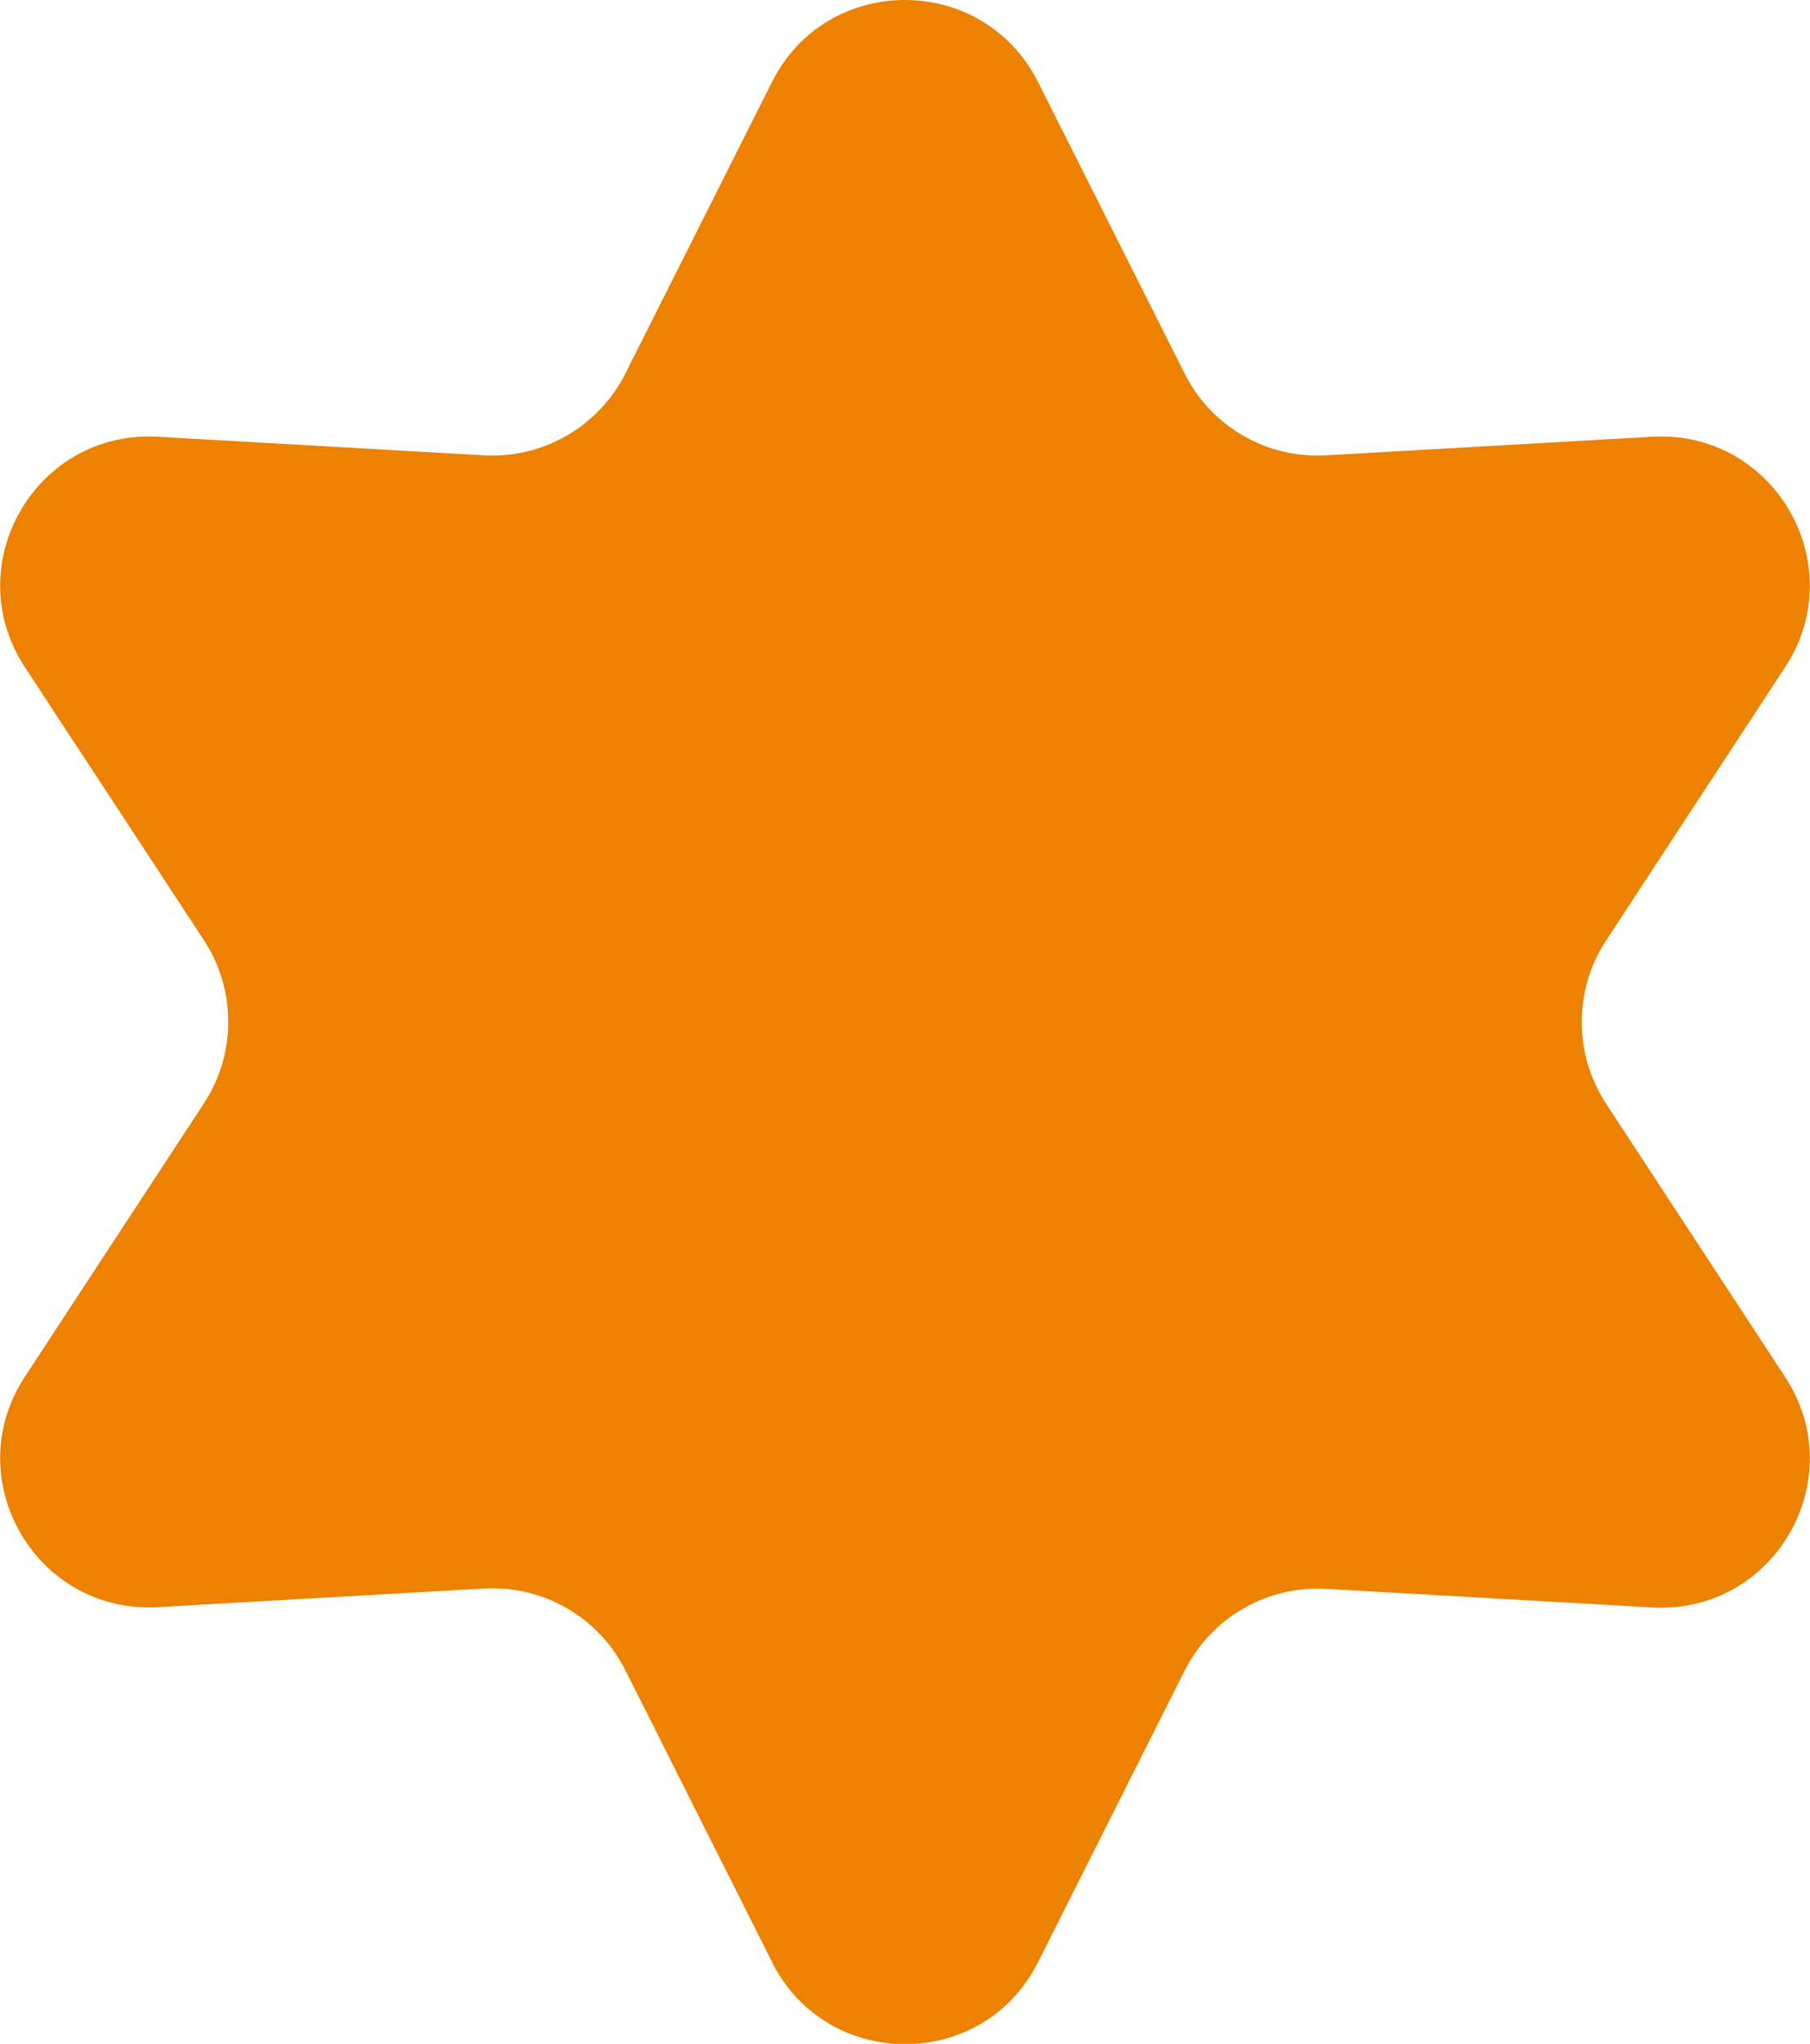<?xml version="1.0" encoding="UTF-8"?>
<svg id="_レイヤー_2" data-name="レイヤー 2" xmlns="http://www.w3.org/2000/svg" width="58.42" height="65.94" viewBox="0 0 58.42 65.94">
  <defs>
    <style>
      .cls-1 {
        fill: #ed8100;
        fill-rule: evenodd;
      }
    </style>
  </defs>
  <g id="_ヘッダー" data-name="ヘッダー">
    <path class="cls-1" d="M24.92,63.3l-4.74-9.42c-.86-1.71-2.65-2.74-4.56-2.63l-10.53.6c-3.94.22-6.45-4.13-4.29-7.43l5.78-8.82c1.05-1.6,1.05-3.67,0-5.27L.8,21.52c-2.16-3.3.35-7.65,4.29-7.43l10.53.6c1.91.11,3.7-.93,4.56-2.63l4.74-9.42c1.77-3.52,6.8-3.52,8.58,0l4.74,9.42c.86,1.71,2.65,2.74,4.56,2.63l10.53-.6c3.94-.22,6.45,4.13,4.29,7.43l-5.78,8.82c-1.05,1.6-1.05,3.67,0,5.27l5.78,8.82c2.16,3.3-.35,7.65-4.29,7.43l-10.53-.6c-1.91-.11-3.7.93-4.56,2.63l-4.74,9.42c-1.77,3.52-6.8,3.52-8.58,0Z"/>
  </g>
</svg>